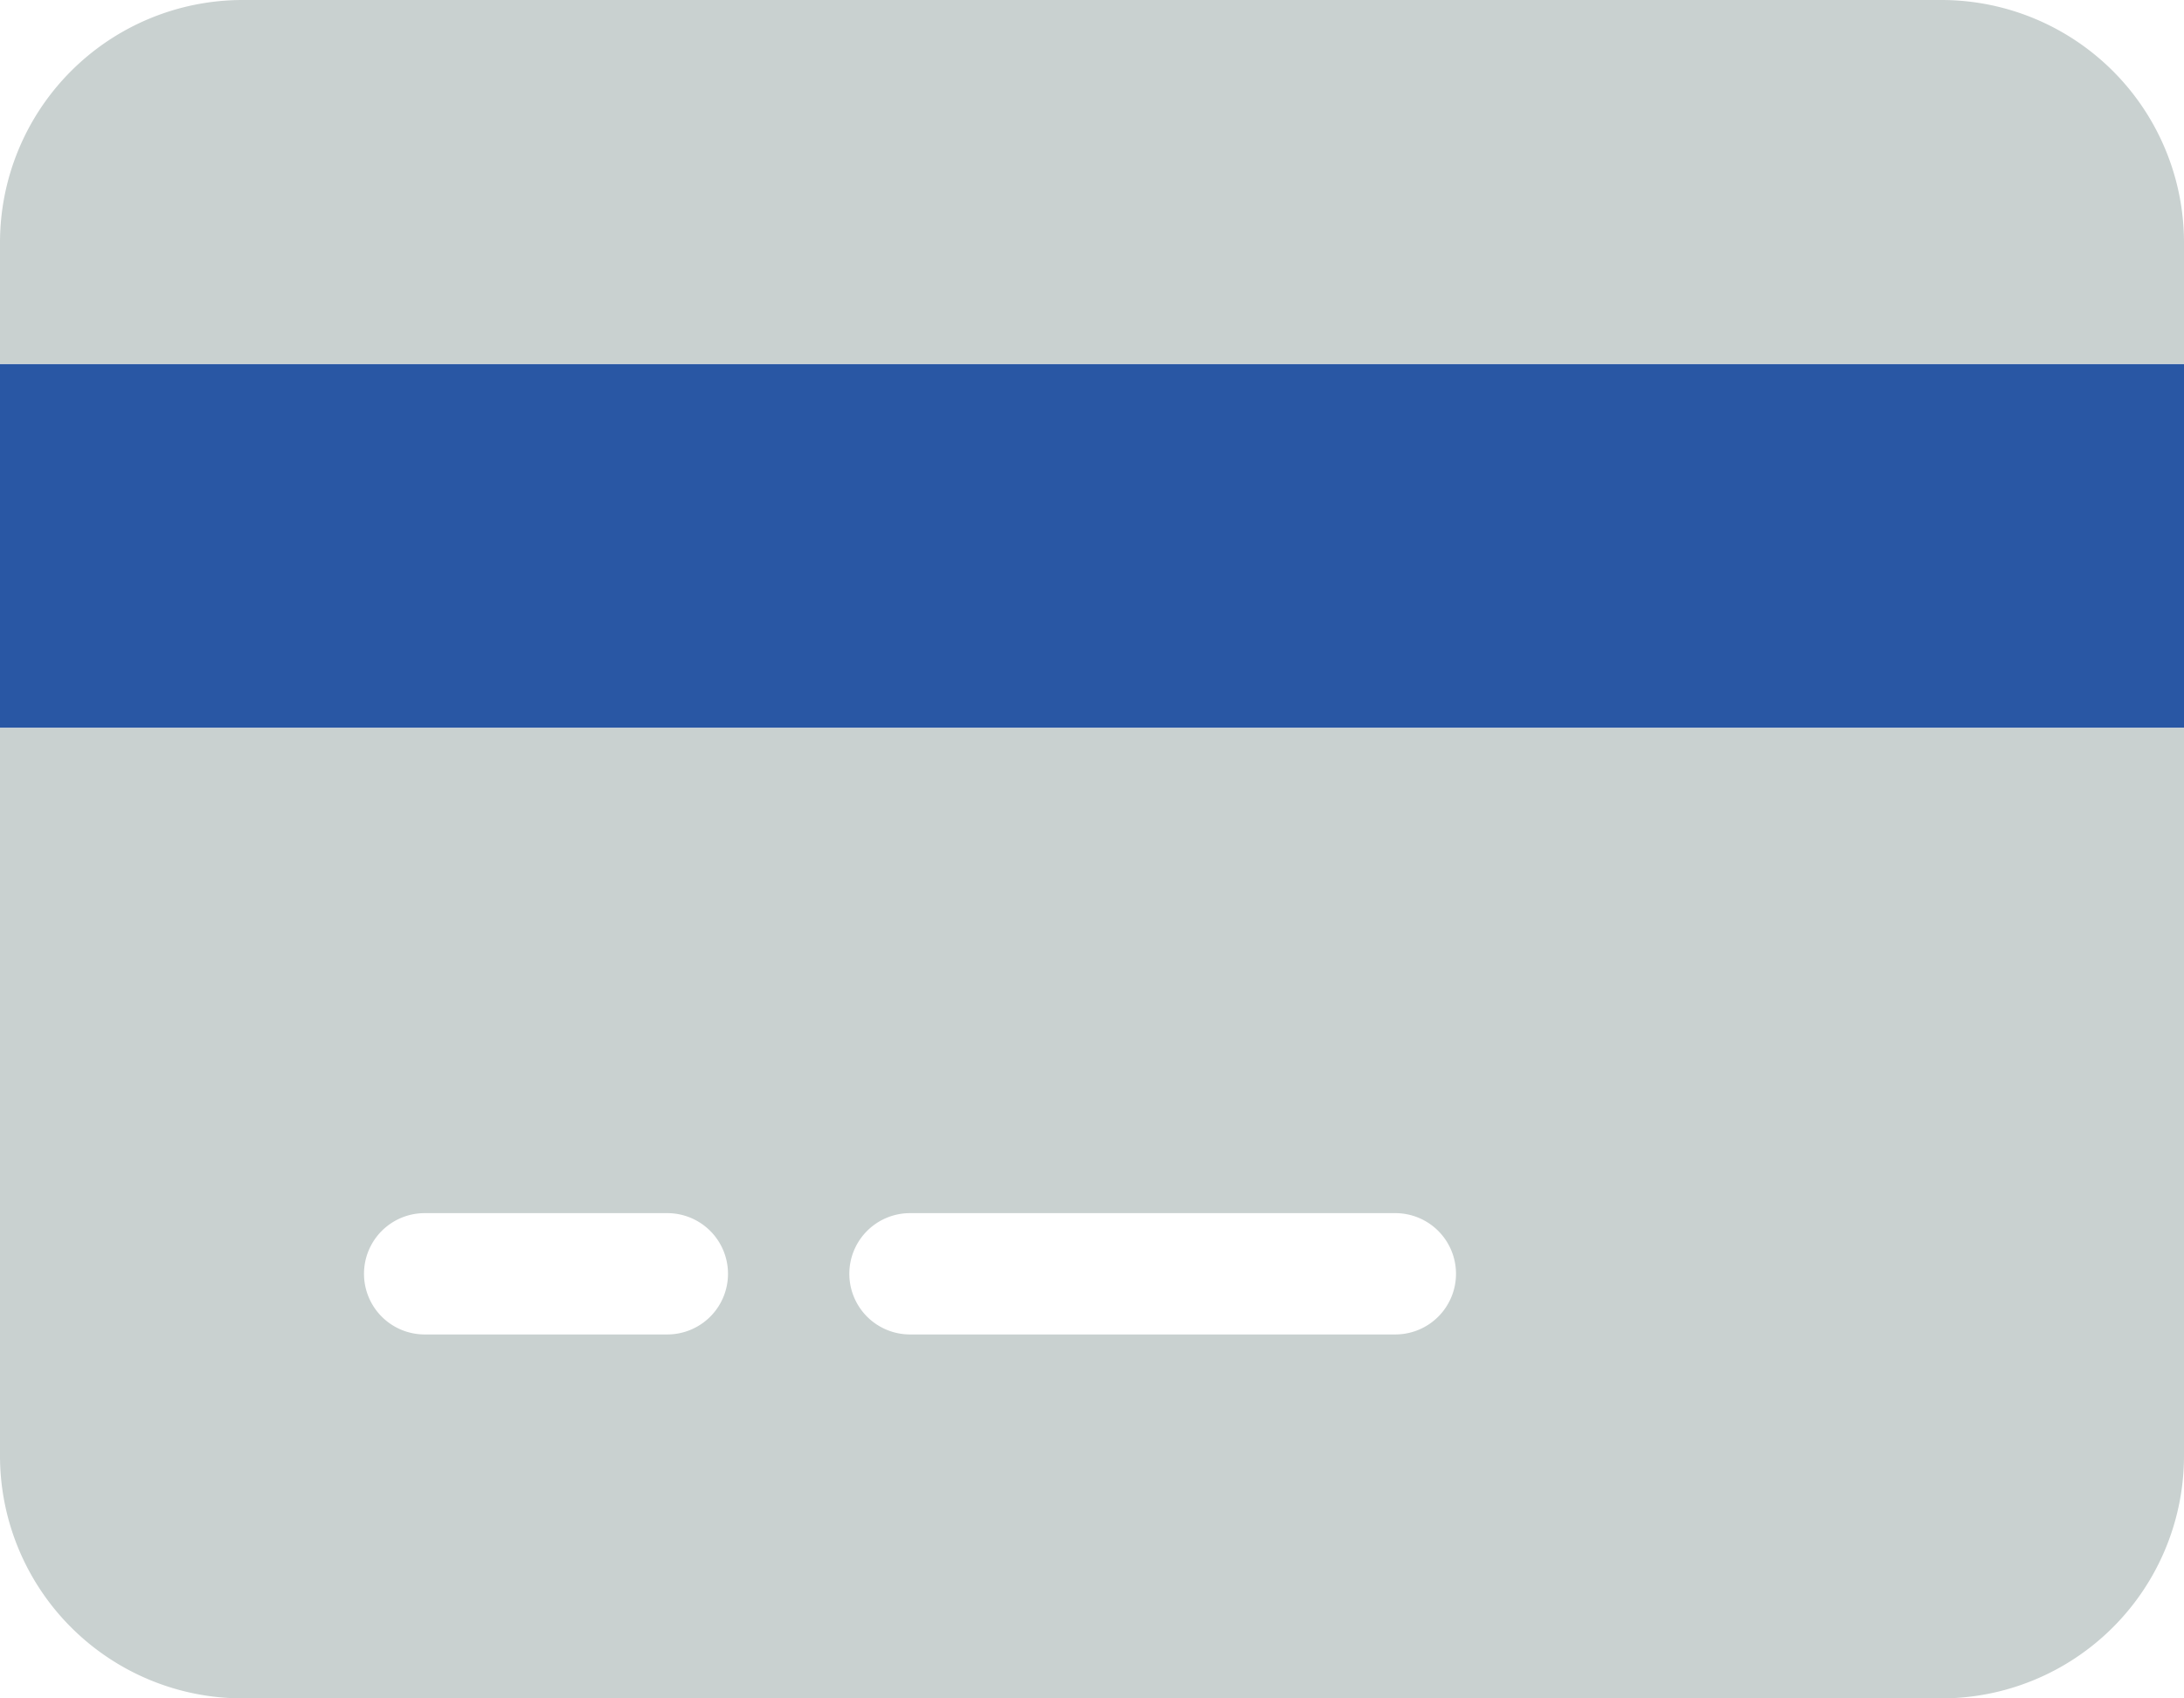 <svg xmlns="http://www.w3.org/2000/svg" width="36" height="28" viewBox="0 0 36 28">
  <g id="credit-card-icon" transform="translate(0 -2)">
    <path id="Path_8204" data-name="Path 8204" d="M36-14H0v-6H36Z" transform="translate(0 28)" fill="#2957a4"/>
    <path id="Path_8203" data-name="Path 8203" d="M32-26a4,4,0,0,1,4,4v2H0v-2a4,4,0,0,1,4-4ZM36-2a4,4,0,0,1-4,4H4A4,4,0,0,1,0-2V-14H36ZM7-6A1,1,0,0,0,6-5,1,1,0,0,0,7-4h4a1,1,0,0,0,1-1,1,1,0,0,0-1-1Zm8,2h8a1,1,0,0,0,1-1,1,1,0,0,0-1-1H15a1,1,0,0,0-1,1A1,1,0,0,0,15-4Z" transform="translate(0 28)" fill="#c9d1d0"/>
  </g>
</svg>
